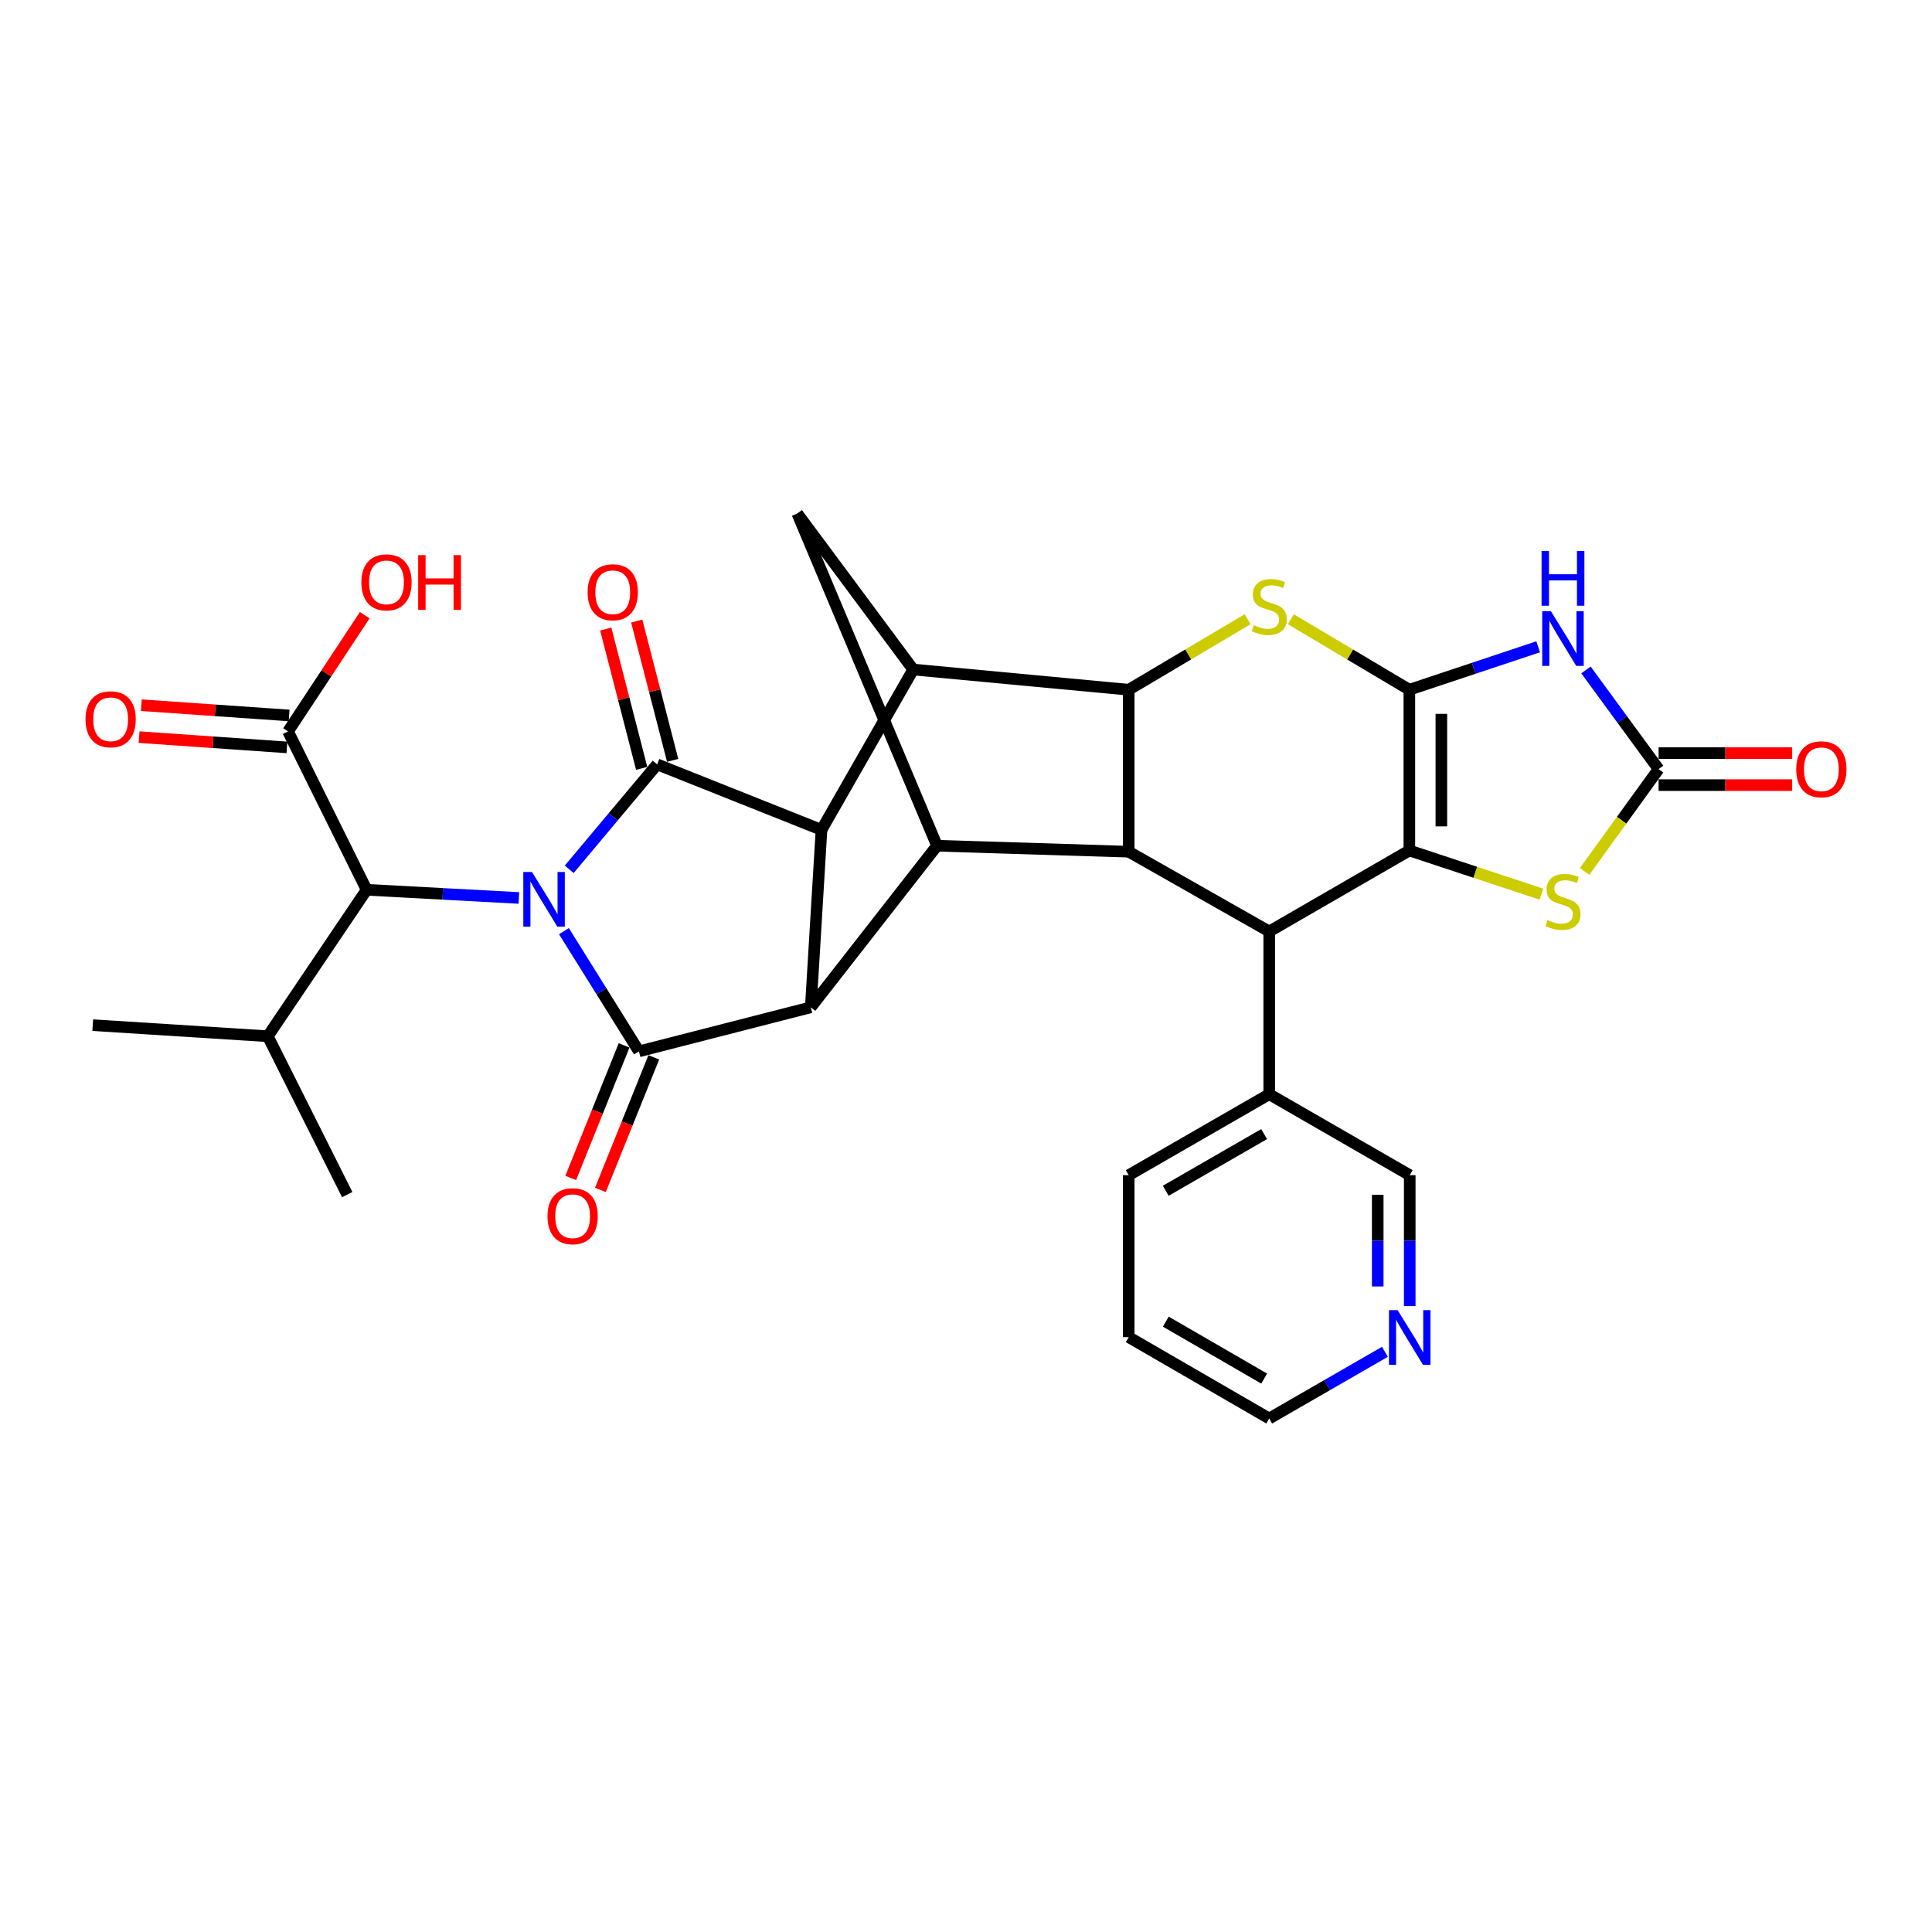 <?xml version='1.0' encoding='iso-8859-1'?>
<svg version='1.1' baseProfile='full'
              xmlns='http://www.w3.org/2000/svg'
                      xmlns:rdkit='http://www.rdkit.org/xml'
                      xmlns:xlink='http://www.w3.org/1999/xlink'
                  xml:space='preserve'
width='1000px' height='1000px' viewBox='0 0 1000 1000'>
<!-- END OF HEADER -->
<rect style='opacity:1.0;fill:#FFFFFF;stroke:none' width='1000' height='1000' x='0' y='0'> </rect>
<path class='bond-1' d='M 291.89,481.962 L 311.304,513.071' style='fill:none;fill-rule:evenodd;stroke:#0000FF;stroke-width:6px;stroke-linecap:butt;stroke-linejoin:miter;stroke-opacity:1' />
<path class='bond-1' d='M 311.304,513.071 L 330.718,544.179' style='fill:none;fill-rule:evenodd;stroke:#000000;stroke-width:6px;stroke-linecap:butt;stroke-linejoin:miter;stroke-opacity:1' />
<path class='bond-2' d='M 294.625,449.952 L 317.387,422.795' style='fill:none;fill-rule:evenodd;stroke:#0000FF;stroke-width:6px;stroke-linecap:butt;stroke-linejoin:miter;stroke-opacity:1' />
<path class='bond-2' d='M 317.387,422.795 L 340.15,395.639' style='fill:none;fill-rule:evenodd;stroke:#000000;stroke-width:6px;stroke-linecap:butt;stroke-linejoin:miter;stroke-opacity:1' />
<path class='bond-16' d='M 268.567,464.783 L 229.168,462.667' style='fill:none;fill-rule:evenodd;stroke:#0000FF;stroke-width:6px;stroke-linecap:butt;stroke-linejoin:miter;stroke-opacity:1' />
<path class='bond-16' d='M 229.168,462.667 L 189.769,460.551' style='fill:none;fill-rule:evenodd;stroke:#000000;stroke-width:6px;stroke-linecap:butt;stroke-linejoin:miter;stroke-opacity:1' />
<path class='bond-0' d='M 729.482,357.008 L 698.812,338.766' style='fill:none;fill-rule:evenodd;stroke:#000000;stroke-width:6px;stroke-linecap:butt;stroke-linejoin:miter;stroke-opacity:1' />
<path class='bond-0' d='M 698.812,338.766 L 668.141,320.524' style='fill:none;fill-rule:evenodd;stroke:#CCCC00;stroke-width:6px;stroke-linecap:butt;stroke-linejoin:miter;stroke-opacity:1' />
<path class='bond-6' d='M 729.482,357.008 L 762.818,345.897' style='fill:none;fill-rule:evenodd;stroke:#000000;stroke-width:6px;stroke-linecap:butt;stroke-linejoin:miter;stroke-opacity:1' />
<path class='bond-6' d='M 762.818,345.897 L 796.153,334.785' style='fill:none;fill-rule:evenodd;stroke:#0000FF;stroke-width:6px;stroke-linecap:butt;stroke-linejoin:miter;stroke-opacity:1' />
<path class='bond-35' d='M 729.482,357.008 L 729.482,440.205' style='fill:none;fill-rule:evenodd;stroke:#000000;stroke-width:6px;stroke-linecap:butt;stroke-linejoin:miter;stroke-opacity:1' />
<path class='bond-35' d='M 746.046,369.488 L 746.046,427.725' style='fill:none;fill-rule:evenodd;stroke:#000000;stroke-width:6px;stroke-linecap:butt;stroke-linejoin:miter;stroke-opacity:1' />
<path class='bond-4' d='M 330.718,544.179 L 419.656,521.377' style='fill:none;fill-rule:evenodd;stroke:#000000;stroke-width:6px;stroke-linecap:butt;stroke-linejoin:miter;stroke-opacity:1' />
<path class='bond-19' d='M 323.035,541.086 L 309.219,575.402' style='fill:none;fill-rule:evenodd;stroke:#000000;stroke-width:6px;stroke-linecap:butt;stroke-linejoin:miter;stroke-opacity:1' />
<path class='bond-19' d='M 309.219,575.402 L 295.402,609.717' style='fill:none;fill-rule:evenodd;stroke:#FF0000;stroke-width:6px;stroke-linecap:butt;stroke-linejoin:miter;stroke-opacity:1' />
<path class='bond-19' d='M 338.401,547.273 L 324.584,581.588' style='fill:none;fill-rule:evenodd;stroke:#000000;stroke-width:6px;stroke-linecap:butt;stroke-linejoin:miter;stroke-opacity:1' />
<path class='bond-19' d='M 324.584,581.588 L 310.767,615.903' style='fill:none;fill-rule:evenodd;stroke:#FF0000;stroke-width:6px;stroke-linecap:butt;stroke-linejoin:miter;stroke-opacity:1' />
<path class='bond-5' d='M 340.15,395.639 L 425.205,429.539' style='fill:none;fill-rule:evenodd;stroke:#000000;stroke-width:6px;stroke-linecap:butt;stroke-linejoin:miter;stroke-opacity:1' />
<path class='bond-18' d='M 348.17,393.571 L 338.872,357.518' style='fill:none;fill-rule:evenodd;stroke:#000000;stroke-width:6px;stroke-linecap:butt;stroke-linejoin:miter;stroke-opacity:1' />
<path class='bond-18' d='M 338.872,357.518 L 329.574,321.464' style='fill:none;fill-rule:evenodd;stroke:#FF0000;stroke-width:6px;stroke-linecap:butt;stroke-linejoin:miter;stroke-opacity:1' />
<path class='bond-18' d='M 332.131,397.707 L 322.833,361.654' style='fill:none;fill-rule:evenodd;stroke:#000000;stroke-width:6px;stroke-linecap:butt;stroke-linejoin:miter;stroke-opacity:1' />
<path class='bond-18' d='M 322.833,361.654 L 313.535,325.601' style='fill:none;fill-rule:evenodd;stroke:#FF0000;stroke-width:6px;stroke-linecap:butt;stroke-linejoin:miter;stroke-opacity:1' />
<path class='bond-3' d='M 729.482,440.205 L 656.951,482.129' style='fill:none;fill-rule:evenodd;stroke:#000000;stroke-width:6px;stroke-linecap:butt;stroke-linejoin:miter;stroke-opacity:1' />
<path class='bond-14' d='M 729.482,440.205 L 763.649,451.51' style='fill:none;fill-rule:evenodd;stroke:#000000;stroke-width:6px;stroke-linecap:butt;stroke-linejoin:miter;stroke-opacity:1' />
<path class='bond-14' d='M 763.649,451.51 L 797.815,462.816' style='fill:none;fill-rule:evenodd;stroke:#CCCC00;stroke-width:6px;stroke-linecap:butt;stroke-linejoin:miter;stroke-opacity:1' />
<path class='bond-11' d='M 419.656,521.377 L 485.001,437.748' style='fill:none;fill-rule:evenodd;stroke:#000000;stroke-width:6px;stroke-linecap:butt;stroke-linejoin:miter;stroke-opacity:1' />
<path class='bond-32' d='M 419.656,521.377 L 425.205,429.539' style='fill:none;fill-rule:evenodd;stroke:#000000;stroke-width:6px;stroke-linecap:butt;stroke-linejoin:miter;stroke-opacity:1' />
<path class='bond-10' d='M 425.205,429.539 L 472.67,346.546' style='fill:none;fill-rule:evenodd;stroke:#000000;stroke-width:6px;stroke-linecap:butt;stroke-linejoin:miter;stroke-opacity:1' />
<path class='bond-13' d='M 820.892,346.761 L 839.689,372.428' style='fill:none;fill-rule:evenodd;stroke:#0000FF;stroke-width:6px;stroke-linecap:butt;stroke-linejoin:miter;stroke-opacity:1' />
<path class='bond-13' d='M 839.689,372.428 L 858.487,398.096' style='fill:none;fill-rule:evenodd;stroke:#000000;stroke-width:6px;stroke-linecap:butt;stroke-linejoin:miter;stroke-opacity:1' />
<path class='bond-7' d='M 645.757,320.508 L 614.987,338.758' style='fill:none;fill-rule:evenodd;stroke:#CCCC00;stroke-width:6px;stroke-linecap:butt;stroke-linejoin:miter;stroke-opacity:1' />
<path class='bond-7' d='M 614.987,338.758 L 584.218,357.008' style='fill:none;fill-rule:evenodd;stroke:#000000;stroke-width:6px;stroke-linecap:butt;stroke-linejoin:miter;stroke-opacity:1' />
<path class='bond-8' d='M 584.218,357.008 L 472.67,346.546' style='fill:none;fill-rule:evenodd;stroke:#000000;stroke-width:6px;stroke-linecap:butt;stroke-linejoin:miter;stroke-opacity:1' />
<path class='bond-34' d='M 584.218,357.008 L 584.218,440.84' style='fill:none;fill-rule:evenodd;stroke:#000000;stroke-width:6px;stroke-linecap:butt;stroke-linejoin:miter;stroke-opacity:1' />
<path class='bond-9' d='M 584.218,440.84 L 485.001,437.748' style='fill:none;fill-rule:evenodd;stroke:#000000;stroke-width:6px;stroke-linecap:butt;stroke-linejoin:miter;stroke-opacity:1' />
<path class='bond-12' d='M 584.218,440.84 L 656.951,482.129' style='fill:none;fill-rule:evenodd;stroke:#000000;stroke-width:6px;stroke-linecap:butt;stroke-linejoin:miter;stroke-opacity:1' />
<path class='bond-15' d='M 472.67,346.546 L 412.681,265.797' style='fill:none;fill-rule:evenodd;stroke:#000000;stroke-width:6px;stroke-linecap:butt;stroke-linejoin:miter;stroke-opacity:1' />
<path class='bond-33' d='M 485.001,437.748 L 412.681,265.797' style='fill:none;fill-rule:evenodd;stroke:#000000;stroke-width:6px;stroke-linecap:butt;stroke-linejoin:miter;stroke-opacity:1' />
<path class='bond-21' d='M 656.951,482.129 L 656.951,566.366' style='fill:none;fill-rule:evenodd;stroke:#000000;stroke-width:6px;stroke-linecap:butt;stroke-linejoin:miter;stroke-opacity:1' />
<path class='bond-20' d='M 858.487,406.378 L 893.056,406.378' style='fill:none;fill-rule:evenodd;stroke:#000000;stroke-width:6px;stroke-linecap:butt;stroke-linejoin:miter;stroke-opacity:1' />
<path class='bond-20' d='M 893.056,406.378 L 927.626,406.378' style='fill:none;fill-rule:evenodd;stroke:#FF0000;stroke-width:6px;stroke-linecap:butt;stroke-linejoin:miter;stroke-opacity:1' />
<path class='bond-20' d='M 858.487,389.814 L 893.056,389.814' style='fill:none;fill-rule:evenodd;stroke:#000000;stroke-width:6px;stroke-linecap:butt;stroke-linejoin:miter;stroke-opacity:1' />
<path class='bond-20' d='M 893.056,389.814 L 927.626,389.814' style='fill:none;fill-rule:evenodd;stroke:#FF0000;stroke-width:6px;stroke-linecap:butt;stroke-linejoin:miter;stroke-opacity:1' />
<path class='bond-36' d='M 858.487,398.096 L 839.333,424.57' style='fill:none;fill-rule:evenodd;stroke:#000000;stroke-width:6px;stroke-linecap:butt;stroke-linejoin:miter;stroke-opacity:1' />
<path class='bond-36' d='M 839.333,424.57 L 820.18,451.045' style='fill:none;fill-rule:evenodd;stroke:#CCCC00;stroke-width:6px;stroke-linecap:butt;stroke-linejoin:miter;stroke-opacity:1' />
<path class='bond-17' d='M 189.769,460.551 L 149.087,378.587' style='fill:none;fill-rule:evenodd;stroke:#000000;stroke-width:6px;stroke-linecap:butt;stroke-linejoin:miter;stroke-opacity:1' />
<path class='bond-24' d='M 189.769,460.551 L 138.615,536.358' style='fill:none;fill-rule:evenodd;stroke:#000000;stroke-width:6px;stroke-linecap:butt;stroke-linejoin:miter;stroke-opacity:1' />
<path class='bond-22' d='M 149.66,370.325 L 111.401,367.672' style='fill:none;fill-rule:evenodd;stroke:#000000;stroke-width:6px;stroke-linecap:butt;stroke-linejoin:miter;stroke-opacity:1' />
<path class='bond-22' d='M 111.401,367.672 L 73.142,365.019' style='fill:none;fill-rule:evenodd;stroke:#FF0000;stroke-width:6px;stroke-linecap:butt;stroke-linejoin:miter;stroke-opacity:1' />
<path class='bond-22' d='M 148.514,386.849 L 110.255,384.196' style='fill:none;fill-rule:evenodd;stroke:#000000;stroke-width:6px;stroke-linecap:butt;stroke-linejoin:miter;stroke-opacity:1' />
<path class='bond-22' d='M 110.255,384.196 L 71.996,381.543' style='fill:none;fill-rule:evenodd;stroke:#FF0000;stroke-width:6px;stroke-linecap:butt;stroke-linejoin:miter;stroke-opacity:1' />
<path class='bond-25' d='M 149.087,378.587 L 168.935,348.503' style='fill:none;fill-rule:evenodd;stroke:#000000;stroke-width:6px;stroke-linecap:butt;stroke-linejoin:miter;stroke-opacity:1' />
<path class='bond-25' d='M 168.935,348.503 L 188.784,318.418' style='fill:none;fill-rule:evenodd;stroke:#FF0000;stroke-width:6px;stroke-linecap:butt;stroke-linejoin:miter;stroke-opacity:1' />
<path class='bond-26' d='M 656.951,566.366 L 729.676,608.272' style='fill:none;fill-rule:evenodd;stroke:#000000;stroke-width:6px;stroke-linecap:butt;stroke-linejoin:miter;stroke-opacity:1' />
<path class='bond-28' d='M 656.951,566.366 L 584.218,608.272' style='fill:none;fill-rule:evenodd;stroke:#000000;stroke-width:6px;stroke-linecap:butt;stroke-linejoin:miter;stroke-opacity:1' />
<path class='bond-28' d='M 654.31,587.004 L 603.397,616.338' style='fill:none;fill-rule:evenodd;stroke:#000000;stroke-width:6px;stroke-linecap:butt;stroke-linejoin:miter;stroke-opacity:1' />
<path class='bond-23' d='M 729.676,676.036 L 729.676,642.154' style='fill:none;fill-rule:evenodd;stroke:#0000FF;stroke-width:6px;stroke-linecap:butt;stroke-linejoin:miter;stroke-opacity:1' />
<path class='bond-23' d='M 729.676,642.154 L 729.676,608.272' style='fill:none;fill-rule:evenodd;stroke:#000000;stroke-width:6px;stroke-linecap:butt;stroke-linejoin:miter;stroke-opacity:1' />
<path class='bond-23' d='M 713.112,665.871 L 713.112,642.154' style='fill:none;fill-rule:evenodd;stroke:#0000FF;stroke-width:6px;stroke-linecap:butt;stroke-linejoin:miter;stroke-opacity:1' />
<path class='bond-23' d='M 713.112,642.154 L 713.112,618.437' style='fill:none;fill-rule:evenodd;stroke:#000000;stroke-width:6px;stroke-linecap:butt;stroke-linejoin:miter;stroke-opacity:1' />
<path class='bond-37' d='M 716.837,699.694 L 686.894,716.949' style='fill:none;fill-rule:evenodd;stroke:#0000FF;stroke-width:6px;stroke-linecap:butt;stroke-linejoin:miter;stroke-opacity:1' />
<path class='bond-37' d='M 686.894,716.949 L 656.951,734.203' style='fill:none;fill-rule:evenodd;stroke:#000000;stroke-width:6px;stroke-linecap:butt;stroke-linejoin:miter;stroke-opacity:1' />
<path class='bond-29' d='M 138.615,536.358 L 179.72,618.339' style='fill:none;fill-rule:evenodd;stroke:#000000;stroke-width:6px;stroke-linecap:butt;stroke-linejoin:miter;stroke-opacity:1' />
<path class='bond-30' d='M 138.615,536.358 L 48.011,530.615' style='fill:none;fill-rule:evenodd;stroke:#000000;stroke-width:6px;stroke-linecap:butt;stroke-linejoin:miter;stroke-opacity:1' />
<path class='bond-27' d='M 656.951,734.203 L 584.218,692.103' style='fill:none;fill-rule:evenodd;stroke:#000000;stroke-width:6px;stroke-linecap:butt;stroke-linejoin:miter;stroke-opacity:1' />
<path class='bond-27' d='M 654.339,713.552 L 603.425,684.083' style='fill:none;fill-rule:evenodd;stroke:#000000;stroke-width:6px;stroke-linecap:butt;stroke-linejoin:miter;stroke-opacity:1' />
<path class='bond-31' d='M 584.218,608.272 L 584.218,692.103' style='fill:none;fill-rule:evenodd;stroke:#000000;stroke-width:6px;stroke-linecap:butt;stroke-linejoin:miter;stroke-opacity:1' />
<path  class='atom-0' d='M 275.346 451.323
L 284.626 466.323
Q 285.546 467.803, 287.026 470.483
Q 288.506 473.163, 288.586 473.323
L 288.586 451.323
L 292.346 451.323
L 292.346 479.643
L 288.466 479.643
L 278.506 463.243
Q 277.346 461.323, 276.106 459.123
Q 274.906 456.923, 274.546 456.243
L 274.546 479.643
L 270.866 479.643
L 270.866 451.323
L 275.346 451.323
' fill='#0000FF'/>
<path  class='atom-7' d='M 802.729 316.346
L 812.009 331.346
Q 812.929 332.826, 814.409 335.506
Q 815.889 338.186, 815.969 338.346
L 815.969 316.346
L 819.729 316.346
L 819.729 344.666
L 815.849 344.666
L 805.889 328.266
Q 804.729 326.346, 803.489 324.146
Q 802.289 321.946, 801.929 321.266
L 801.929 344.666
L 798.249 344.666
L 798.249 316.346
L 802.729 316.346
' fill='#0000FF'/>
<path  class='atom-7' d='M 797.909 285.194
L 801.749 285.194
L 801.749 297.234
L 816.229 297.234
L 816.229 285.194
L 820.069 285.194
L 820.069 313.514
L 816.229 313.514
L 816.229 300.434
L 801.749 300.434
L 801.749 313.514
L 797.909 313.514
L 797.909 285.194
' fill='#0000FF'/>
<path  class='atom-8' d='M 648.951 323.589
Q 649.271 323.709, 650.591 324.269
Q 651.911 324.829, 653.351 325.189
Q 654.831 325.509, 656.271 325.509
Q 658.951 325.509, 660.511 324.229
Q 662.071 322.909, 662.071 320.629
Q 662.071 319.069, 661.271 318.109
Q 660.511 317.149, 659.311 316.629
Q 658.111 316.109, 656.111 315.509
Q 653.591 314.749, 652.071 314.029
Q 650.591 313.309, 649.511 311.789
Q 648.471 310.269, 648.471 307.709
Q 648.471 304.149, 650.871 301.949
Q 653.311 299.749, 658.111 299.749
Q 661.391 299.749, 665.111 301.309
L 664.191 304.389
Q 660.791 302.989, 658.231 302.989
Q 655.471 302.989, 653.951 304.149
Q 652.431 305.269, 652.471 307.229
Q 652.471 308.749, 653.231 309.669
Q 654.031 310.589, 655.151 311.109
Q 656.311 311.629, 658.231 312.229
Q 660.791 313.029, 662.311 313.829
Q 663.831 314.629, 664.911 316.269
Q 666.031 317.869, 666.031 320.629
Q 666.031 324.549, 663.391 326.669
Q 660.791 328.749, 656.431 328.749
Q 653.911 328.749, 651.991 328.189
Q 650.111 327.669, 647.871 326.749
L 648.951 323.589
' fill='#CCCC00'/>
<path  class='atom-15' d='M 800.989 476.234
Q 801.309 476.354, 802.629 476.914
Q 803.949 477.474, 805.389 477.834
Q 806.869 478.154, 808.309 478.154
Q 810.989 478.154, 812.549 476.874
Q 814.109 475.554, 814.109 473.274
Q 814.109 471.714, 813.309 470.754
Q 812.549 469.794, 811.349 469.274
Q 810.149 468.754, 808.149 468.154
Q 805.629 467.394, 804.109 466.674
Q 802.629 465.954, 801.549 464.434
Q 800.509 462.914, 800.509 460.354
Q 800.509 456.794, 802.909 454.594
Q 805.349 452.394, 810.149 452.394
Q 813.429 452.394, 817.149 453.954
L 816.229 457.034
Q 812.829 455.634, 810.269 455.634
Q 807.509 455.634, 805.989 456.794
Q 804.469 457.914, 804.509 459.874
Q 804.509 461.394, 805.269 462.314
Q 806.069 463.234, 807.189 463.754
Q 808.349 464.274, 810.269 464.874
Q 812.829 465.674, 814.349 466.474
Q 815.869 467.274, 816.949 468.914
Q 818.069 470.514, 818.069 473.274
Q 818.069 477.194, 815.429 479.314
Q 812.829 481.394, 808.469 481.394
Q 805.949 481.394, 804.029 480.834
Q 802.149 480.314, 799.909 479.394
L 800.989 476.234
' fill='#CCCC00'/>
<path  class='atom-19' d='M 304.154 306.55
Q 304.154 299.75, 307.514 295.95
Q 310.874 292.15, 317.154 292.15
Q 323.434 292.15, 326.794 295.95
Q 330.154 299.75, 330.154 306.55
Q 330.154 313.43, 326.754 317.35
Q 323.354 321.23, 317.154 321.23
Q 310.914 321.23, 307.514 317.35
Q 304.154 313.47, 304.154 306.55
M 317.154 318.03
Q 321.474 318.03, 323.794 315.15
Q 326.154 312.23, 326.154 306.55
Q 326.154 300.99, 323.794 298.19
Q 321.474 295.35, 317.154 295.35
Q 312.834 295.35, 310.474 298.15
Q 308.154 300.95, 308.154 306.55
Q 308.154 312.27, 310.474 315.15
Q 312.834 318.03, 317.154 318.03
' fill='#FF0000'/>
<path  class='atom-20' d='M 283.394 629.508
Q 283.394 622.708, 286.754 618.908
Q 290.114 615.108, 296.394 615.108
Q 302.674 615.108, 306.034 618.908
Q 309.394 622.708, 309.394 629.508
Q 309.394 636.388, 305.994 640.308
Q 302.594 644.188, 296.394 644.188
Q 290.154 644.188, 286.754 640.308
Q 283.394 636.428, 283.394 629.508
M 296.394 640.988
Q 300.714 640.988, 303.034 638.108
Q 305.394 635.188, 305.394 629.508
Q 305.394 623.948, 303.034 621.148
Q 300.714 618.308, 296.394 618.308
Q 292.074 618.308, 289.714 621.108
Q 287.394 623.908, 287.394 629.508
Q 287.394 635.228, 289.714 638.108
Q 292.074 640.988, 296.394 640.988
' fill='#FF0000'/>
<path  class='atom-21' d='M 929.732 398.176
Q 929.732 391.376, 933.092 387.576
Q 936.452 383.776, 942.732 383.776
Q 949.012 383.776, 952.372 387.576
Q 955.732 391.376, 955.732 398.176
Q 955.732 405.056, 952.332 408.976
Q 948.932 412.856, 942.732 412.856
Q 936.492 412.856, 933.092 408.976
Q 929.732 405.096, 929.732 398.176
M 942.732 409.656
Q 947.052 409.656, 949.372 406.776
Q 951.732 403.856, 951.732 398.176
Q 951.732 392.616, 949.372 389.816
Q 947.052 386.976, 942.732 386.976
Q 938.412 386.976, 936.052 389.776
Q 933.732 392.576, 933.732 398.176
Q 933.732 403.896, 936.052 406.776
Q 938.412 409.656, 942.732 409.656
' fill='#FF0000'/>
<path  class='atom-23' d='M 44.268 372.299
Q 44.268 365.499, 47.628 361.699
Q 50.988 357.899, 57.268 357.899
Q 63.548 357.899, 66.908 361.699
Q 70.268 365.499, 70.268 372.299
Q 70.268 379.179, 66.868 383.099
Q 63.468 386.979, 57.268 386.979
Q 51.028 386.979, 47.628 383.099
Q 44.268 379.219, 44.268 372.299
M 57.268 383.779
Q 61.588 383.779, 63.908 380.899
Q 66.268 377.979, 66.268 372.299
Q 66.268 366.739, 63.908 363.939
Q 61.588 361.099, 57.268 361.099
Q 52.948 361.099, 50.588 363.899
Q 48.268 366.699, 48.268 372.299
Q 48.268 378.019, 50.588 380.899
Q 52.948 383.779, 57.268 383.779
' fill='#FF0000'/>
<path  class='atom-24' d='M 723.416 678.137
L 732.696 693.137
Q 733.616 694.617, 735.096 697.297
Q 736.576 699.977, 736.656 700.137
L 736.656 678.137
L 740.416 678.137
L 740.416 706.457
L 736.536 706.457
L 726.576 690.057
Q 725.416 688.137, 724.176 685.937
Q 722.976 683.737, 722.616 683.057
L 722.616 706.457
L 718.936 706.457
L 718.936 678.137
L 723.416 678.137
' fill='#0000FF'/>
<path  class='atom-26' d='M 187.048 301.425
Q 187.048 294.625, 190.408 290.825
Q 193.768 287.025, 200.048 287.025
Q 206.328 287.025, 209.688 290.825
Q 213.048 294.625, 213.048 301.425
Q 213.048 308.305, 209.648 312.225
Q 206.248 316.105, 200.048 316.105
Q 193.808 316.105, 190.408 312.225
Q 187.048 308.345, 187.048 301.425
M 200.048 312.905
Q 204.368 312.905, 206.688 310.025
Q 209.048 307.105, 209.048 301.425
Q 209.048 295.865, 206.688 293.065
Q 204.368 290.225, 200.048 290.225
Q 195.728 290.225, 193.368 293.025
Q 191.048 295.825, 191.048 301.425
Q 191.048 307.145, 193.368 310.025
Q 195.728 312.905, 200.048 312.905
' fill='#FF0000'/>
<path  class='atom-26' d='M 216.448 287.345
L 220.288 287.345
L 220.288 299.385
L 234.768 299.385
L 234.768 287.345
L 238.608 287.345
L 238.608 315.665
L 234.768 315.665
L 234.768 302.585
L 220.288 302.585
L 220.288 315.665
L 216.448 315.665
L 216.448 287.345
' fill='#FF0000'/>
</svg>
